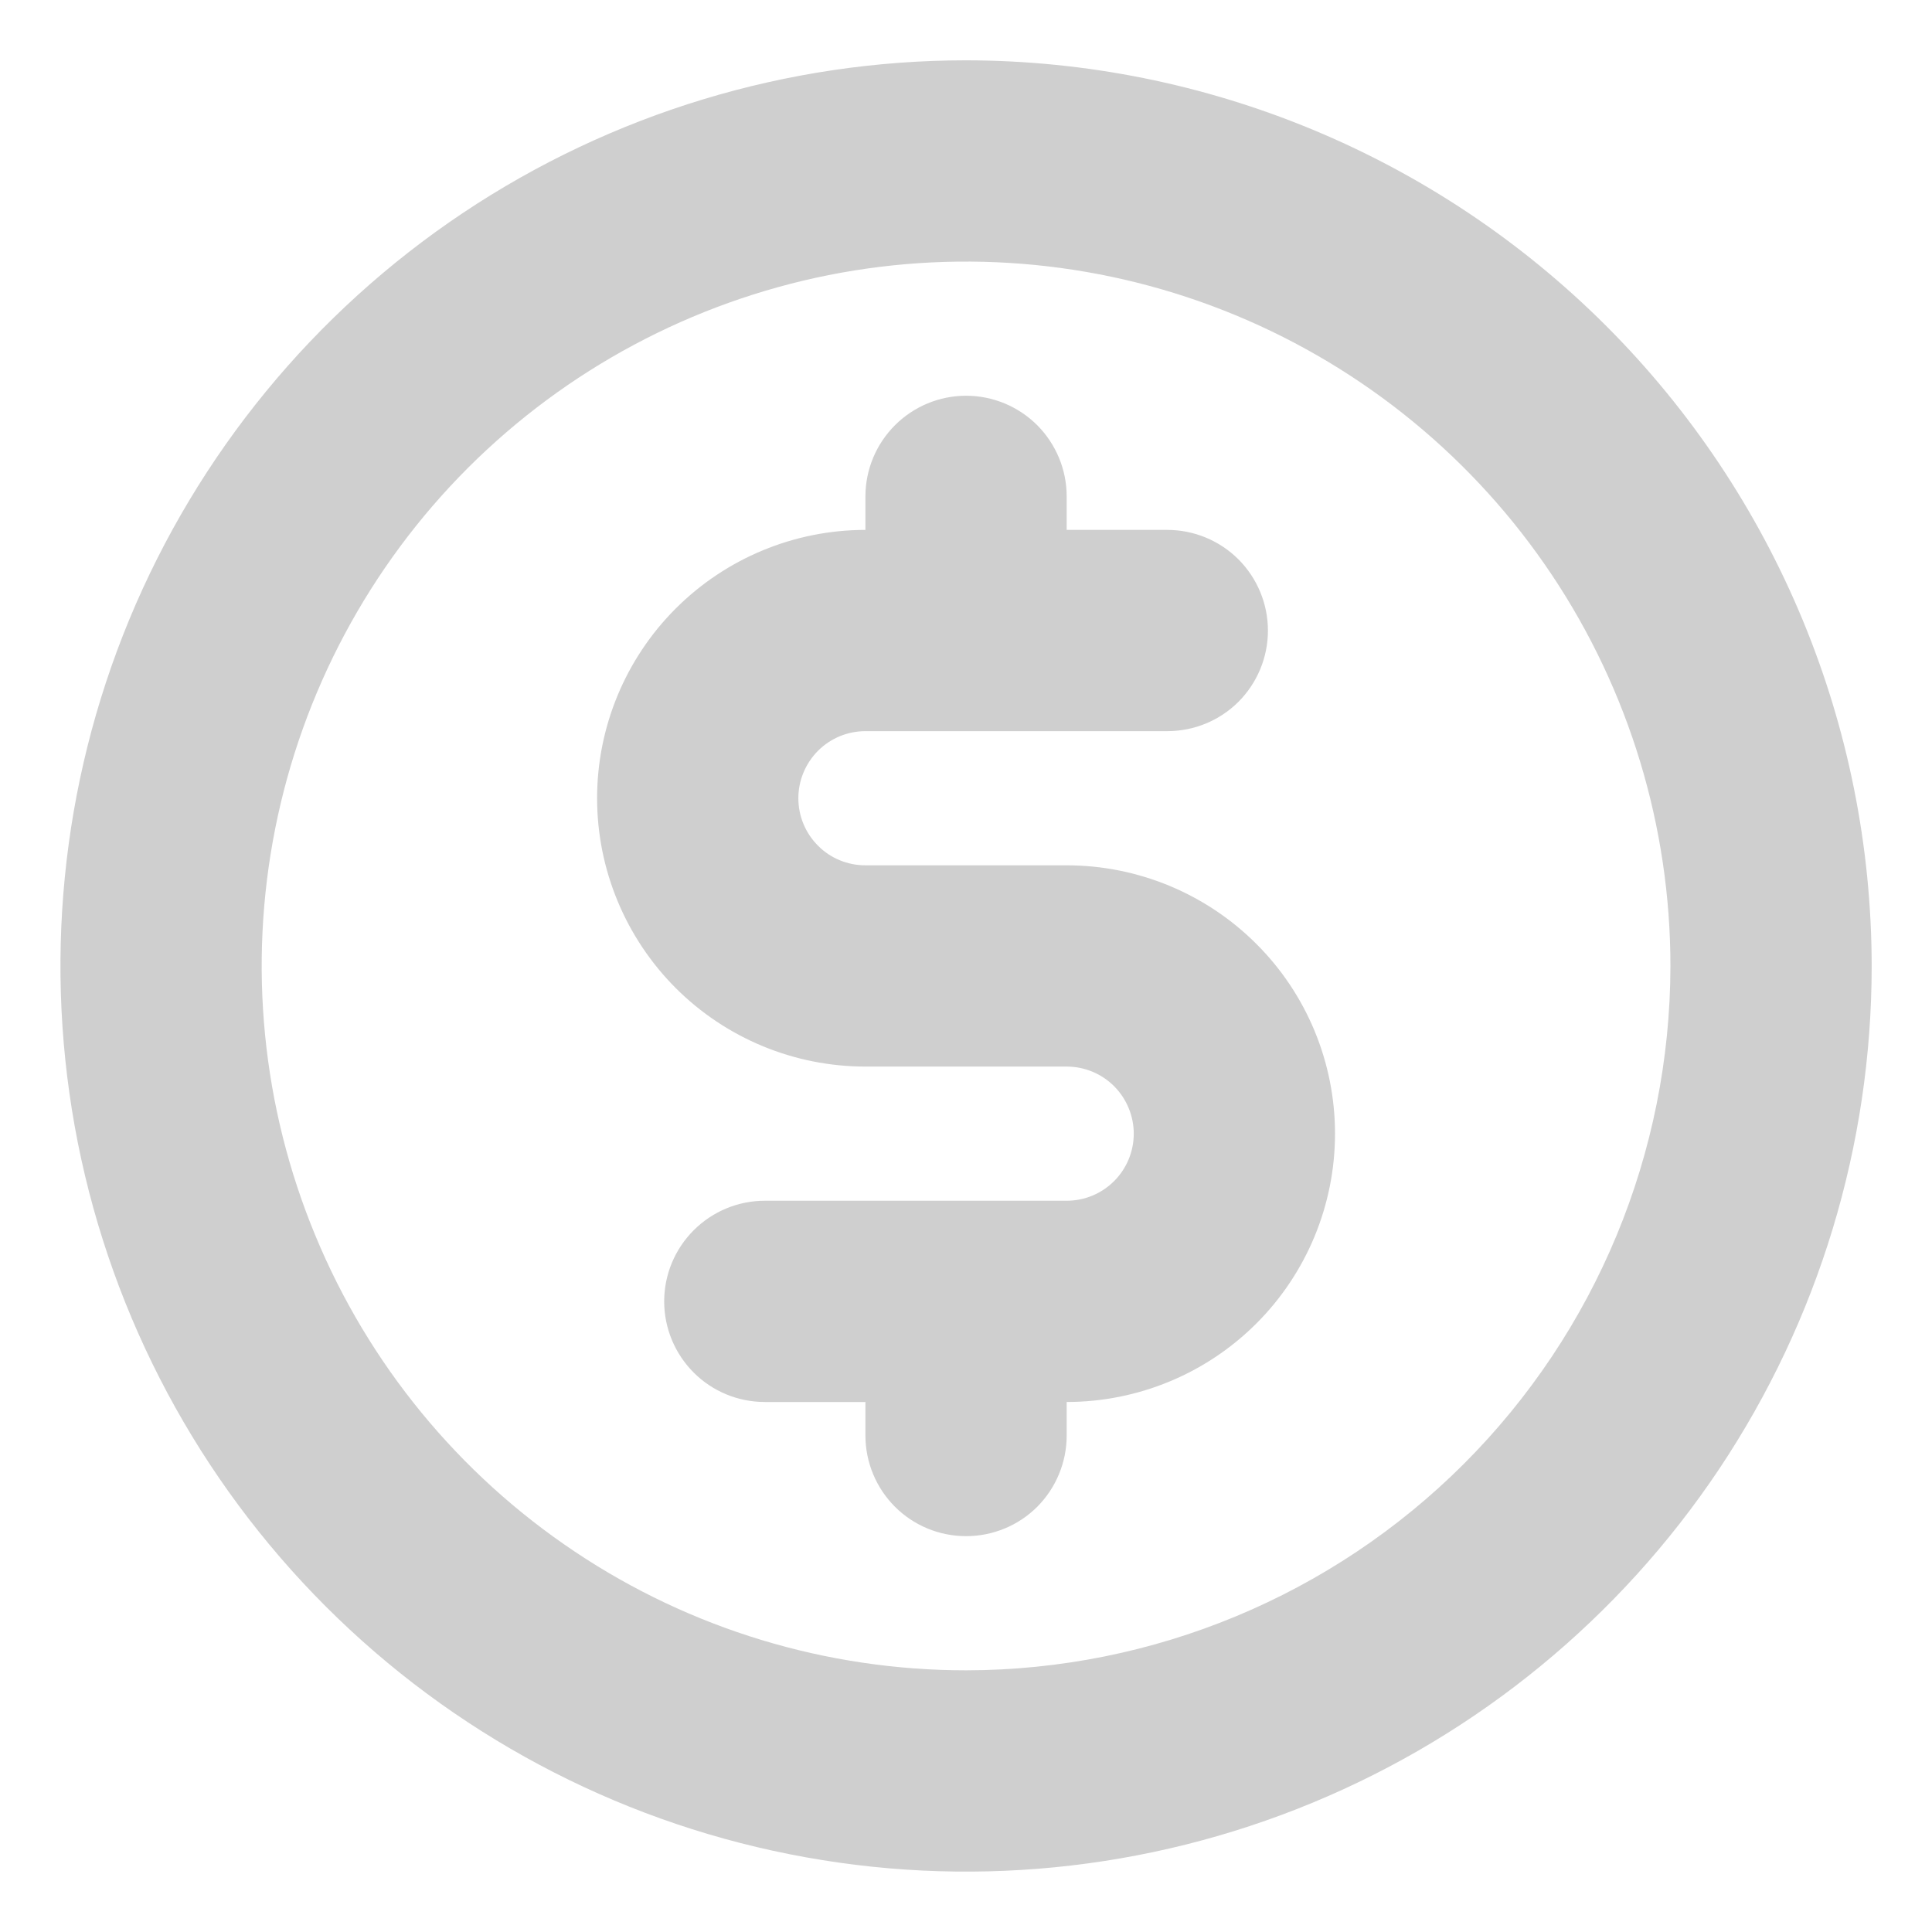 <svg width="18" height="18" viewBox="0 0 18 18" fill="none" xmlns="http://www.w3.org/2000/svg">
<path d="M9.001 0.562C7.332 0.562 5.701 1.057 4.313 1.984C2.926 2.911 1.844 4.229 1.205 5.771C0.567 7.313 0.4 9.009 0.725 10.646C1.051 12.283 1.854 13.786 3.034 14.966C4.214 16.146 5.718 16.95 7.355 17.275C8.991 17.601 10.688 17.434 12.23 16.795C13.771 16.157 15.089 15.075 16.016 13.688C16.943 12.3 17.438 10.669 17.438 9C17.436 6.763 16.546 4.618 14.964 3.036C13.382 1.455 11.238 0.565 9.001 0.562ZM9.001 15.562C7.703 15.562 6.434 15.178 5.355 14.456C4.276 13.735 3.434 12.71 2.938 11.511C2.441 10.312 2.311 8.993 2.564 7.72C2.817 6.447 3.442 5.277 4.36 4.359C5.278 3.442 6.447 2.817 7.72 2.563C8.993 2.31 10.313 2.44 11.512 2.937C12.711 3.434 13.736 4.275 14.457 5.354C15.178 6.433 15.563 7.702 15.563 9C15.561 10.74 14.869 12.408 13.639 13.638C12.409 14.868 10.741 15.56 9.001 15.562ZM12.438 10.562C12.438 11.225 12.175 11.861 11.706 12.33C11.237 12.799 10.601 13.062 9.938 13.062V13.375C9.938 13.623 9.839 13.862 9.664 14.038C9.488 14.214 9.249 14.312 9.001 14.312C8.752 14.312 8.514 14.214 8.338 14.038C8.162 13.862 8.063 13.623 8.063 13.375V13.062H7.126C6.877 13.062 6.639 12.964 6.463 12.788C6.287 12.612 6.188 12.373 6.188 12.125C6.188 11.876 6.287 11.638 6.463 11.462C6.639 11.286 6.877 11.187 7.126 11.187H9.938C10.104 11.187 10.263 11.121 10.38 11.004C10.497 10.887 10.563 10.728 10.563 10.562C10.563 10.397 10.497 10.238 10.38 10.12C10.263 10.003 10.104 9.937 9.938 9.937H8.063C7.4 9.937 6.764 9.674 6.295 9.205C5.827 8.736 5.563 8.1 5.563 7.437C5.563 6.774 5.827 6.138 6.295 5.67C6.764 5.201 7.4 4.937 8.063 4.937V4.625C8.063 4.376 8.162 4.138 8.338 3.962C8.514 3.786 8.752 3.687 9.001 3.687C9.249 3.687 9.488 3.786 9.664 3.962C9.839 4.138 9.938 4.376 9.938 4.625V4.937H10.876C11.124 4.937 11.363 5.036 11.539 5.212C11.714 5.388 11.813 5.626 11.813 5.875C11.813 6.124 11.714 6.362 11.539 6.538C11.363 6.714 11.124 6.812 10.876 6.812H8.063C7.897 6.812 7.738 6.878 7.621 6.995C7.504 7.113 7.438 7.272 7.438 7.437C7.438 7.603 7.504 7.762 7.621 7.879C7.738 7.997 7.897 8.062 8.063 8.062H9.938C10.601 8.062 11.237 8.326 11.706 8.795C12.175 9.263 12.438 9.899 12.438 10.562Z" fill="#CFCFCF"/>
</svg>
